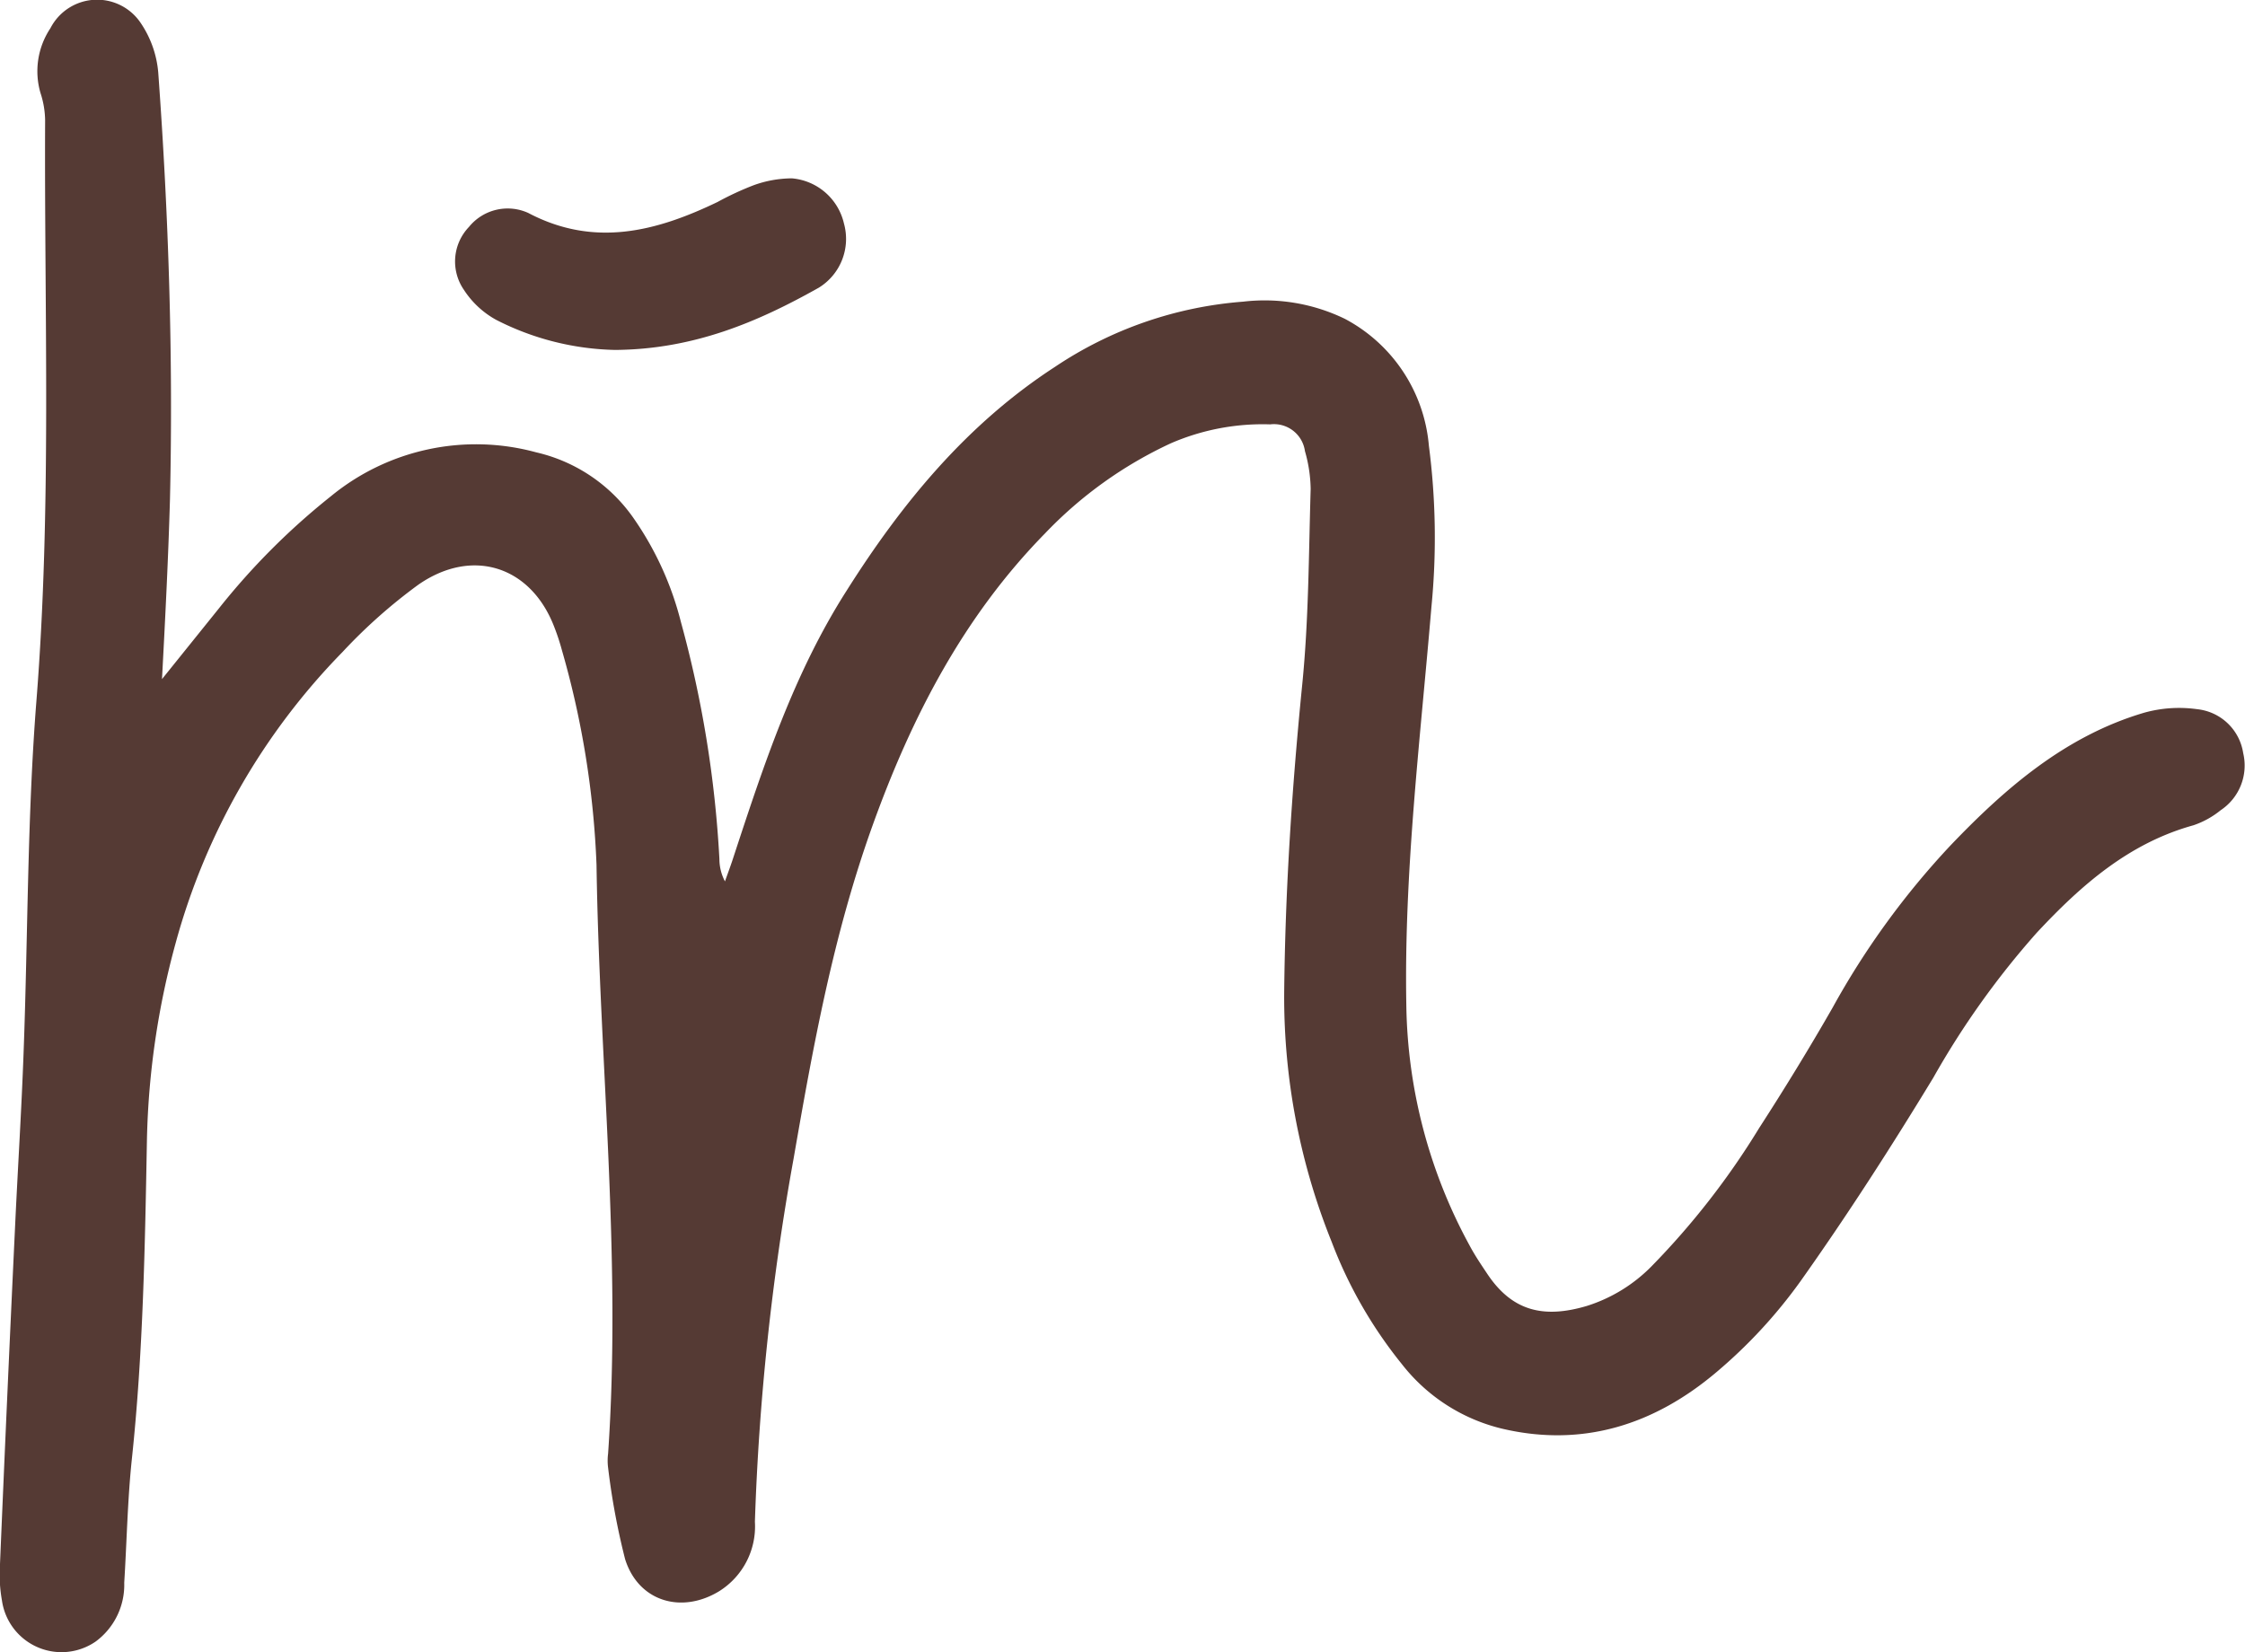 <?xml version="1.0" encoding="UTF-8"?> <svg xmlns="http://www.w3.org/2000/svg" id="Слой_1" data-name="Слой 1" viewBox="0 0 149.26 109.88"><defs><style>.cls-1{fill:#553a34;}</style></defs><path class="cls-1" d="M10.77,45.16l3.79-4.71A46.4,46.4,0,0,1,22,33a15.2,15.2,0,0,1,13.65-2.92,10.85,10.85,0,0,1,6.53,4.46,21.06,21.06,0,0,1,3.09,6.82,74.38,74.38,0,0,1,2.56,15.76,3.18,3.18,0,0,0,.37,1.49c.2-.57.41-1.12.59-1.69,2-6.09,4-12.16,7.49-17.63,3.68-5.83,8-11.09,13.87-14.9a26,26,0,0,1,12.5-4.33,12.22,12.22,0,0,1,6.76,1.14A10.56,10.56,0,0,1,95,29.64a47.35,47.35,0,0,1,.17,10.71c-.74,8.81-1.83,17.61-1.67,26.48a34.34,34.34,0,0,0,4.21,16c.35.66.78,1.29,1.2,1.92,1.64,2.43,3.71,2.95,6.6,2.09a10.41,10.41,0,0,0,4.29-2.63,51.41,51.41,0,0,0,7.16-9.2c1.7-2.63,3.34-5.31,4.88-8a53.44,53.44,0,0,1,7.84-10.79c3.66-3.83,7.66-7.29,12.89-8.83a8.64,8.64,0,0,1,3.51-.23,3.46,3.46,0,0,1,3.06,2.92,3.57,3.57,0,0,1-1.5,3.8,5.81,5.81,0,0,1-1.81,1c-4.3,1.19-7.48,4-10.41,7.14a55.71,55.71,0,0,0-6.88,9.64c-2.8,4.61-5.72,9.15-8.84,13.55a33.23,33.23,0,0,1-5.61,6.06c-4.08,3.44-8.81,5-14.2,3.74a12,12,0,0,1-6.68-4.29,29.68,29.68,0,0,1-4.67-8.13A43.54,43.54,0,0,1,85.38,66c.07-6.85.52-13.67,1.2-20.48.43-4.3.43-8.64.56-13A9.55,9.55,0,0,0,86.76,30a2.08,2.08,0,0,0-2.31-1.78,15.34,15.34,0,0,0-6.61,1.26,27.56,27.56,0,0,0-8.37,6C64.06,41,60.6,47.69,58,54.93s-3.94,14.64-5.24,22.13a165.72,165.72,0,0,0-2.57,24.13,5.08,5.08,0,0,1-2.37,4.62c-2.52,1.54-5.38.68-6.26-2.13a47.22,47.22,0,0,1-1.13-6.08,3.7,3.7,0,0,1,0-.94c.9-13.07-.58-26.09-.77-39.14a59.71,59.71,0,0,0-2.3-14.28,15,15,0,0,0-.53-1.6c-1.56-4-5.43-5.24-9-2.77a35.34,35.34,0,0,0-5.06,4.49A44.36,44.36,0,0,0,11.67,62.74a53.54,53.54,0,0,0-1.9,13c-.13,7.09-.25,14.18-1,21.25-.29,2.74-.34,5.51-.51,8.26a4.68,4.68,0,0,1-1.9,3.91,4,4,0,0,1-6.23-2.73A9.87,9.87,0,0,1,0,104q.47-11.2,1-22.39c.18-3.88.43-7.77.57-11.66.29-7.77.24-15.58.85-23.33C3.44,33.77,2.94,20.91,3,8A6,6,0,0,0,2.7,6.21a5.15,5.15,0,0,1,.65-4.33,3.49,3.49,0,0,1,6-.36,6.91,6.91,0,0,1,1.17,3.29c.69,9.46,1,18.93.78,28.42C11.19,37.05,11,40.87,10.77,45.16Z"></path><path class="cls-1" d="M40.9,23.27a18.13,18.13,0,0,1-7.91-2,6,6,0,0,1-2.15-2,3.32,3.32,0,0,1,.34-4.18,3.31,3.31,0,0,1,3.94-.93c4.38,2.31,8.5,1.24,12.59-.73a19.87,19.87,0,0,1,2.39-1.11,7.55,7.55,0,0,1,2.55-.46,3.89,3.89,0,0,1,3.46,3,3.81,3.81,0,0,1-1.67,4.27C50.37,21.42,46.12,23.23,40.9,23.27Z"></path></svg> 